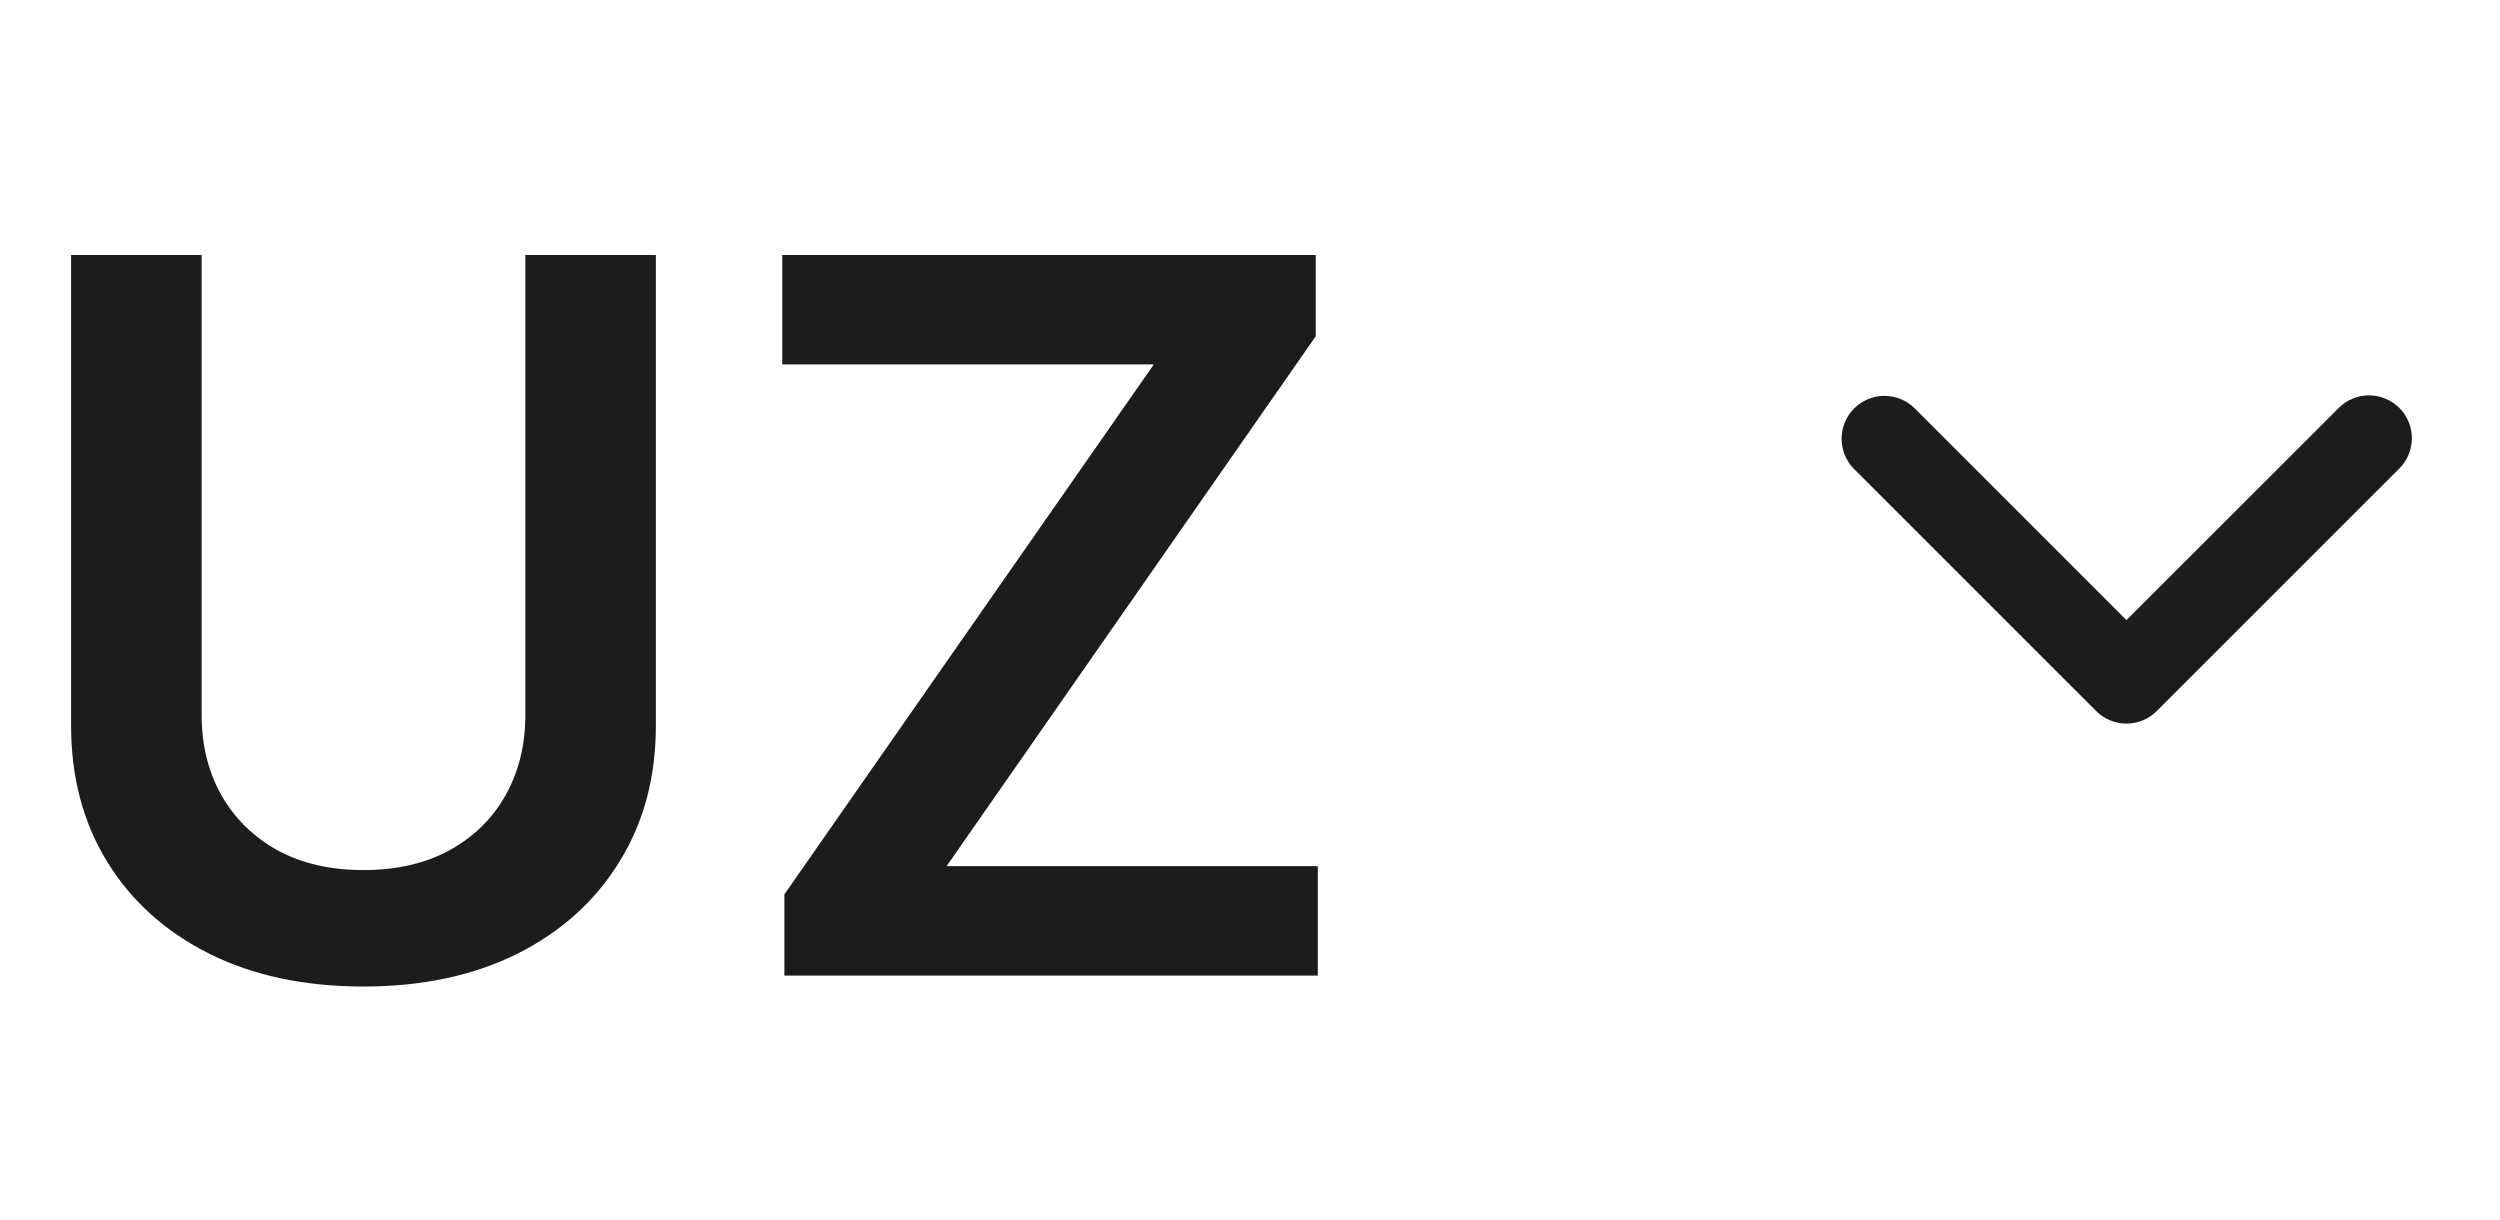<?xml version="1.0" encoding="UTF-8"?> <svg xmlns="http://www.w3.org/2000/svg" width="41" height="20" viewBox="0 0 41 20" fill="none"><path d="M8.616 4.182H10.756V11.903C10.756 12.749 10.556 13.494 10.156 14.136C9.76 14.779 9.202 15.281 8.483 15.642C7.763 16 6.923 16.179 5.961 16.179C4.995 16.179 4.153 16 3.434 15.642C2.714 15.281 2.156 14.779 1.76 14.136C1.364 13.494 1.166 12.749 1.166 11.903V4.182H3.307V11.724C3.307 12.216 3.414 12.655 3.63 13.04C3.849 13.424 4.157 13.726 4.553 13.946C4.949 14.161 5.419 14.269 5.961 14.269C6.503 14.269 6.973 14.161 7.369 13.946C7.769 13.726 8.077 13.424 8.292 13.04C8.508 12.655 8.616 12.216 8.616 11.724V4.182ZM12.864 16V14.667L18.923 5.976H12.829V4.182H21.578V5.515L15.524 14.205H21.612V16H12.864Z" fill="#1C1C1C"></path><path d="M39.349 6.69C39.217 6.558 39.038 6.484 38.852 6.484C38.665 6.484 38.486 6.558 38.355 6.69L34.874 10.17L31.394 6.69C31.261 6.561 31.083 6.491 30.899 6.492C30.715 6.494 30.538 6.568 30.408 6.698C30.278 6.828 30.204 7.005 30.202 7.189C30.201 7.374 30.271 7.551 30.399 7.684L34.377 11.661C34.509 11.793 34.688 11.867 34.874 11.867C35.061 11.867 35.239 11.793 35.371 11.661L39.349 7.684C39.481 7.552 39.555 7.373 39.555 7.187C39.555 7 39.481 6.821 39.349 6.69Z" fill="#1C1C1C"></path></svg> 